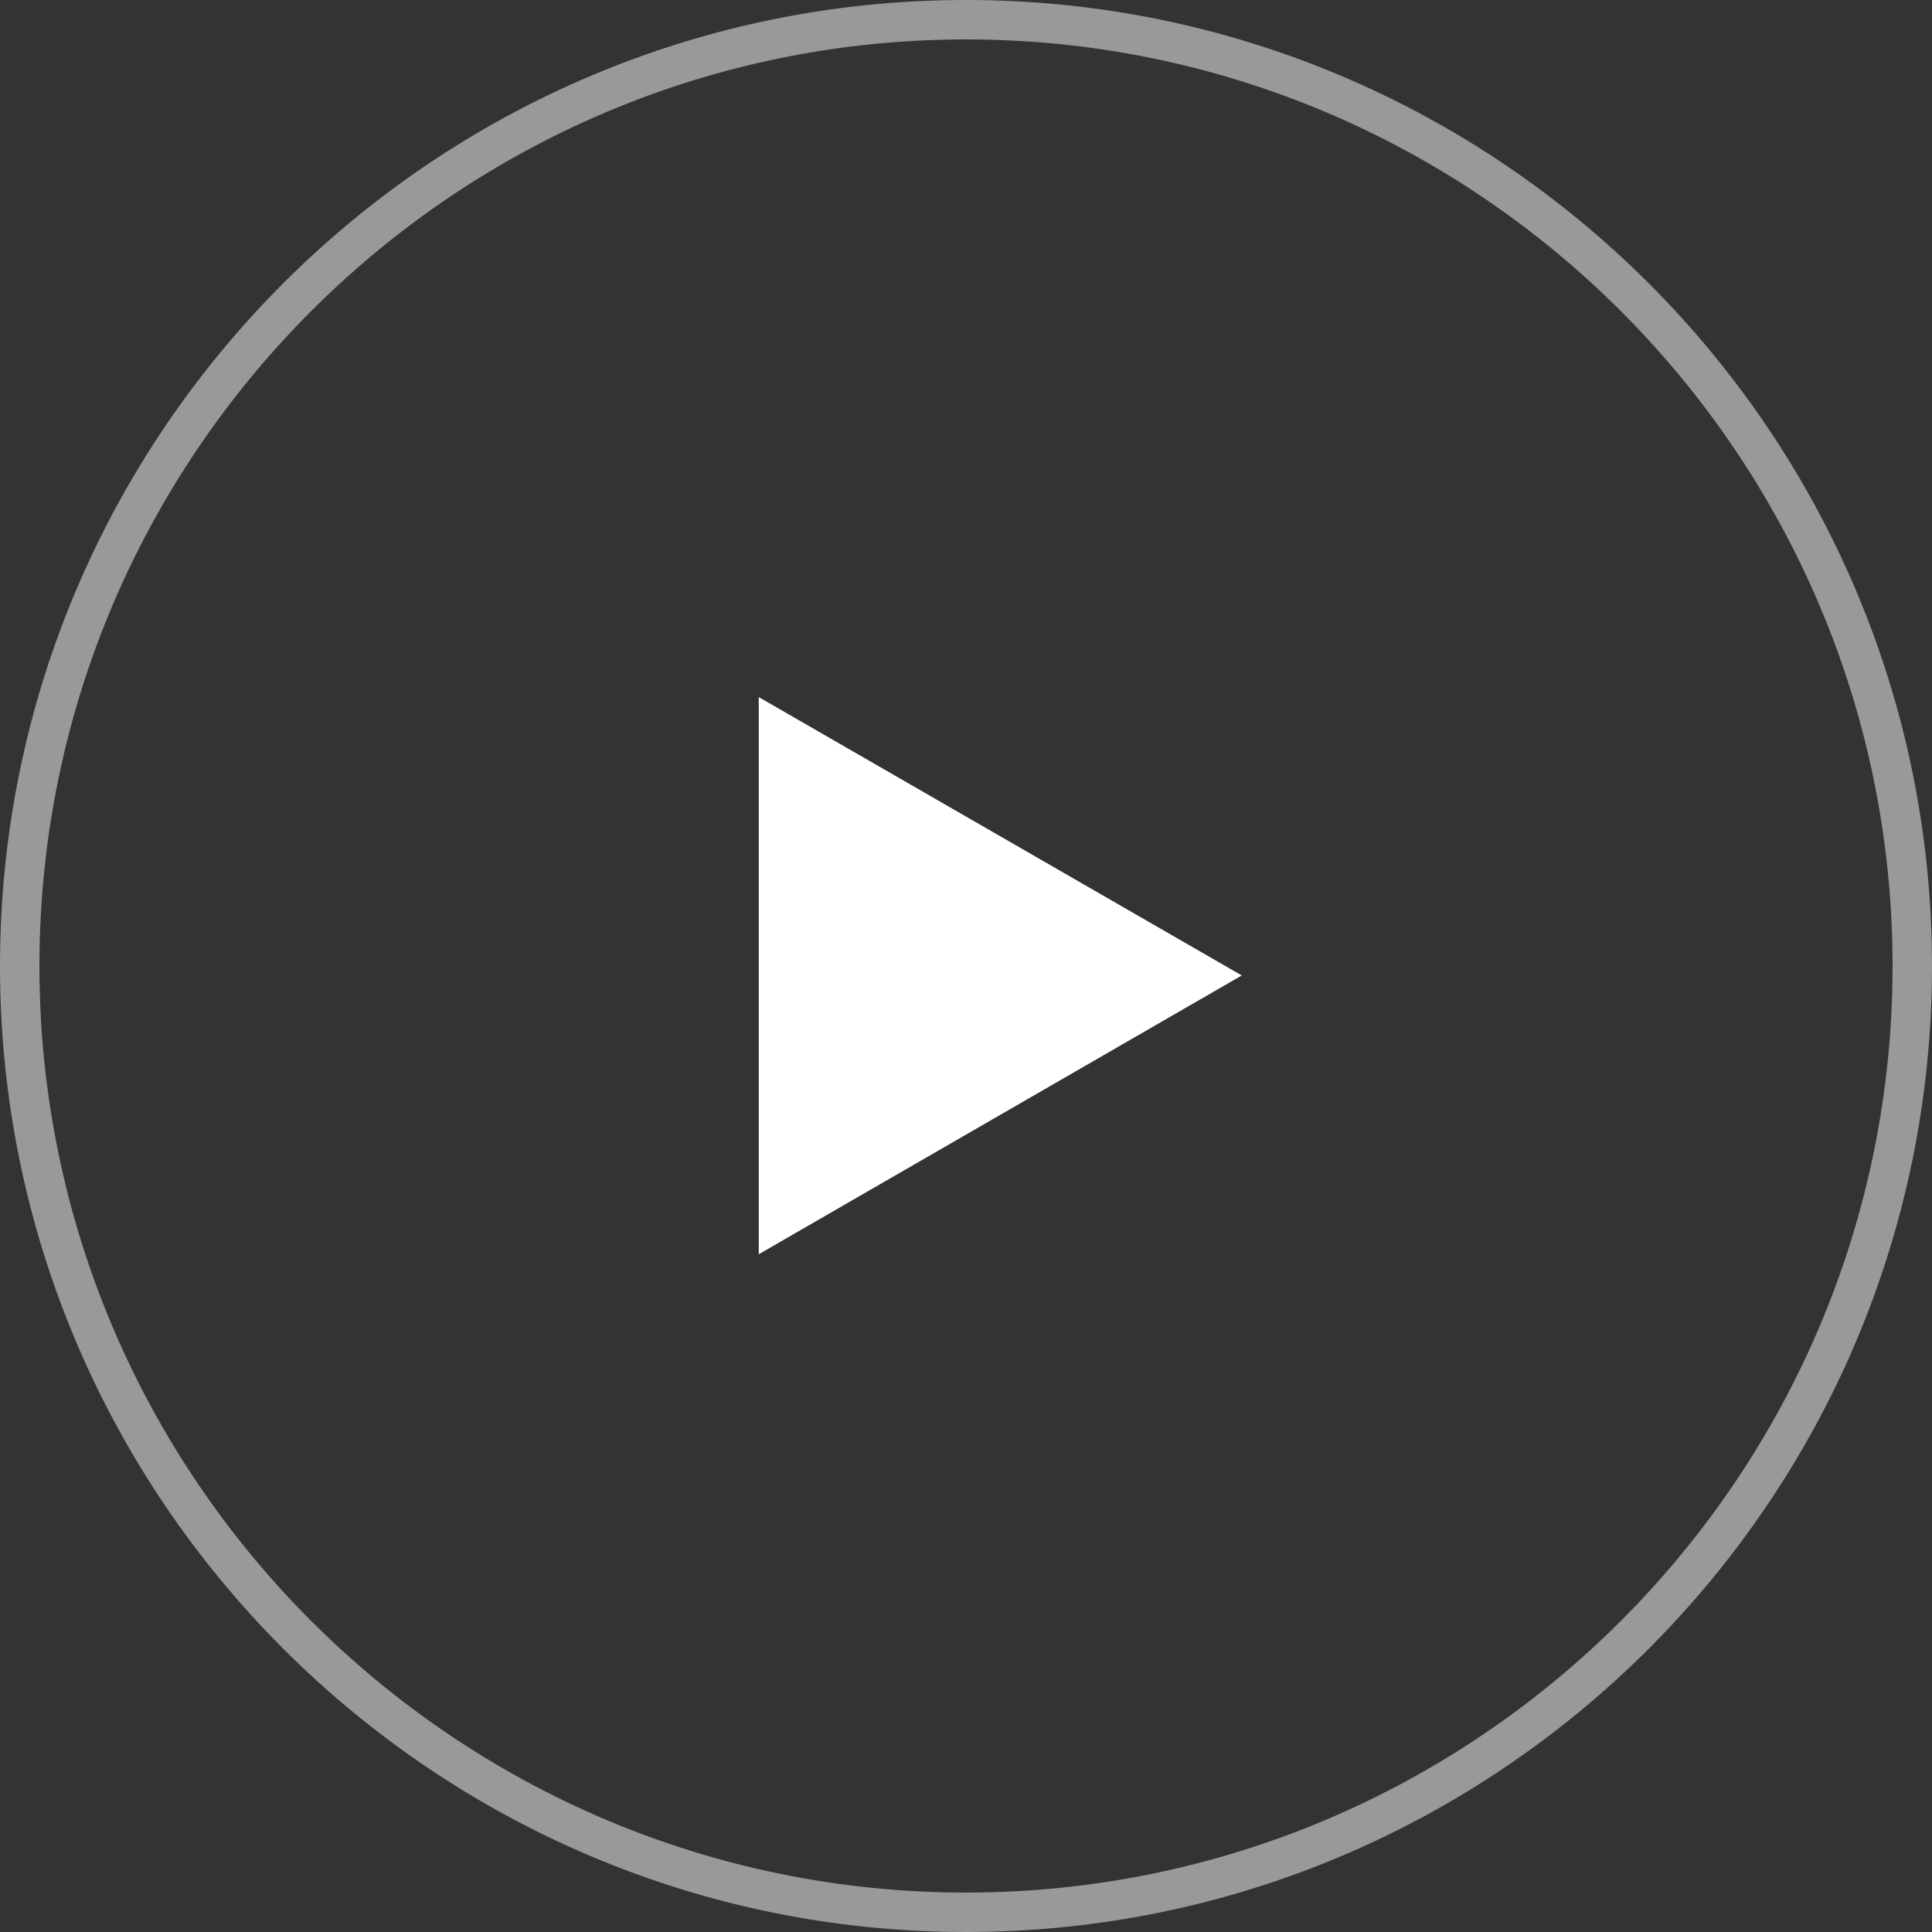 <?xml version="1.0" encoding="UTF-8"?><svg id="a" xmlns="http://www.w3.org/2000/svg" width="49" height="49" viewBox="0 0 49 49"><rect x="0" y="0" width="49" height="49" fill="#333333" stroke="none"/><defs><style>.d{fill-rule:evenodd;}.d,.e{fill:#fff;stroke-width:0px;}.f{isolation:isolate;opacity:.5;}</style></defs><g id="b" class="f"><path class="e" d="M24.5,49C10.991,49,0,38.01,0,24.5S10.991,0,24.5,0s24.5,10.991,24.5,24.5-10.99,24.5-24.5,24.5ZM24.5,1C11.542,1,1,11.542,1,24.5s10.542,23.5,23.5,23.5,23.5-10.542,23.5-23.5S37.458,1,24.5,1Z"/></g><path id="c" class="d" d="M31.494,24.74l-12.25,7.07v-14.13l12.25,7.06Z"/></svg>